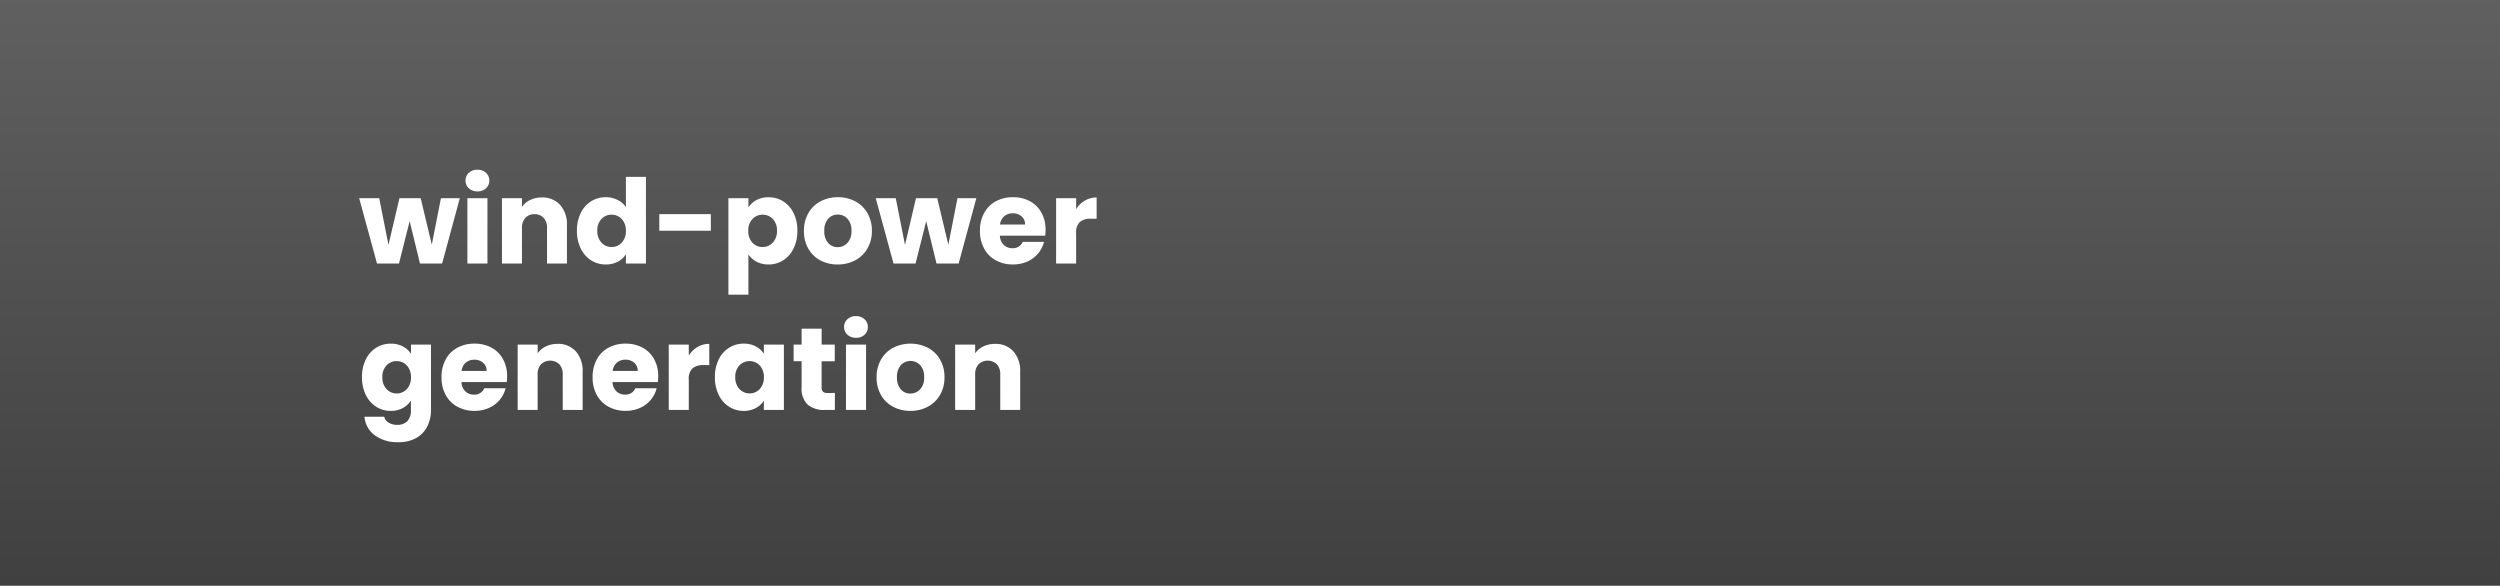 <svg xmlns="http://www.w3.org/2000/svg" xmlns:xlink="http://www.w3.org/1999/xlink" width="341.5" height="80" viewBox="0 0 341.5 80">
  <rect x="0" y="0" width="341.5" height="80" fill="#808080" stroke="none"/>
  <defs>
    <linearGradient id="linear-gradient" x1="0.5" x2="0.5" y2="1" gradientUnits="objectBoundingBox">
      <stop offset="0" stop-opacity="0.502"/>
      <stop offset="1"/>
    </linearGradient>
  </defs>
  <g id="グループ_48240" data-name="グループ 48240" transform="translate(-134 -1909)">
    <path id="パス_3177" data-name="パス 3177" d="M0,0H341.5V80H0Z" transform="translate(134 1909)" opacity="0.5" fill="url(#linear-gradient)"/>
    <path id="パス_3176" data-name="パス 3176" d="M13.808-8.928,11.392,0H8.368L6.96-5.792,5.5,0H2.5L.064-8.928H2.8L4.064-2.544l1.5-6.384h2.9l1.52,6.352,1.248-6.352Zm2.416-.928a1.658,1.658,0,0,1-1.176-.424,1.374,1.374,0,0,1-.456-1.048,1.392,1.392,0,0,1,.456-1.064,1.658,1.658,0,0,1,1.176-.424,1.636,1.636,0,0,1,1.16.424,1.392,1.392,0,0,1,.456,1.064,1.374,1.374,0,0,1-.456,1.048A1.636,1.636,0,0,1,16.224-9.856Zm1.36.928V0H14.848V-8.928Zm7.424-.1a3.24,3.24,0,0,1,2.5,1.016,3.963,3.963,0,0,1,.936,2.792V0h-2.72V-4.848a1.959,1.959,0,0,0-.464-1.392,1.627,1.627,0,0,0-1.248-.5,1.627,1.627,0,0,0-1.248.5A1.959,1.959,0,0,0,22.3-4.848V0H19.568V-8.928H22.3v1.184a2.886,2.886,0,0,1,1.12-.936A3.561,3.561,0,0,1,25.008-9.024Zm4.8,4.544a5.336,5.336,0,0,1,.52-2.416,3.879,3.879,0,0,1,1.416-1.6,3.7,3.7,0,0,1,2-.56,3.513,3.513,0,0,1,1.608.368A2.93,2.93,0,0,1,36.5-7.7V-11.84h2.736V0H36.5V-1.28A2.787,2.787,0,0,1,35.4-.256a3.436,3.436,0,0,1-1.656.384,3.658,3.658,0,0,1-2-.568,3.925,3.925,0,0,1-1.416-1.616A5.387,5.387,0,0,1,29.808-4.48Zm6.688.016a2.237,2.237,0,0,0-.568-1.616,1.845,1.845,0,0,0-1.384-.592,1.858,1.858,0,0,0-1.384.584,2.208,2.208,0,0,0-.568,1.608,2.266,2.266,0,0,0,.568,1.624,1.834,1.834,0,0,0,1.384.6,1.845,1.845,0,0,0,1.384-.592A2.237,2.237,0,0,0,36.5-4.464ZM48.1-6.752V-4.48h-7.04V-6.752Zm5.136-.912a2.97,2.97,0,0,1,1.1-1.008,3.389,3.389,0,0,1,1.648-.384,3.7,3.7,0,0,1,2,.56A3.879,3.879,0,0,1,59.4-6.9a5.336,5.336,0,0,1,.52,2.416,5.387,5.387,0,0,1-.52,2.424A3.925,3.925,0,0,1,57.984-.44a3.658,3.658,0,0,1-2,.568,3.4,3.4,0,0,1-1.64-.384,3.007,3.007,0,0,1-1.112-.992v5.5H50.5V-8.928h2.736Zm3.9,3.184a2.208,2.208,0,0,0-.568-1.608,1.876,1.876,0,0,0-1.4-.584,1.845,1.845,0,0,0-1.384.592,2.237,2.237,0,0,0-.568,1.616,2.237,2.237,0,0,0,.568,1.616,1.845,1.845,0,0,0,1.384.592,1.859,1.859,0,0,0,1.392-.6A2.247,2.247,0,0,0,57.136-4.48ZM65.424.128a4.928,4.928,0,0,1-2.36-.56,4.1,4.1,0,0,1-1.648-1.6,4.781,4.781,0,0,1-.6-2.432,4.743,4.743,0,0,1,.608-2.424A4.126,4.126,0,0,1,63.088-8.5a4.975,4.975,0,0,1,2.368-.56,4.975,4.975,0,0,1,2.368.56,4.125,4.125,0,0,1,1.664,1.608A4.743,4.743,0,0,1,70.1-4.464,4.694,4.694,0,0,1,69.48-2.04,4.166,4.166,0,0,1,67.8-.432,5.022,5.022,0,0,1,65.424.128Zm0-2.368a1.782,1.782,0,0,0,1.336-.576,2.288,2.288,0,0,0,.552-1.648,2.331,2.331,0,0,0-.536-1.648,1.732,1.732,0,0,0-1.32-.576,1.736,1.736,0,0,0-1.328.568A2.348,2.348,0,0,0,63.6-4.464a2.377,2.377,0,0,0,.52,1.648A1.683,1.683,0,0,0,65.424-2.24ZM84.368-8.928,81.952,0H78.928L77.52-5.792,76.064,0H73.056L70.624-8.928H73.36l1.264,6.384,1.5-6.384h2.9l1.52,6.352,1.248-6.352Zm9.456,4.32a6.985,6.985,0,0,1-.048.8H87.584a1.861,1.861,0,0,0,.536,1.272,1.638,1.638,0,0,0,1.16.44A1.438,1.438,0,0,0,90.7-2.96h2.912a4,4,0,0,1-.808,1.584,4.045,4.045,0,0,1-1.464,1.1,4.7,4.7,0,0,1-1.968.4,4.789,4.789,0,0,1-2.336-.56,3.983,3.983,0,0,1-1.6-1.6,4.94,4.94,0,0,1-.576-2.432A5,5,0,0,1,85.432-6.9a3.932,3.932,0,0,1,1.592-1.6,4.823,4.823,0,0,1,2.352-.56,4.774,4.774,0,0,1,2.3.544A3.906,3.906,0,0,1,93.256-6.96,4.711,4.711,0,0,1,93.824-4.608Zm-2.8-.72a1.407,1.407,0,0,0-.48-1.12,1.767,1.767,0,0,0-1.2-.416,1.733,1.733,0,0,0-1.16.4A1.777,1.777,0,0,0,87.6-5.328ZM98-7.44A3.609,3.609,0,0,1,99.2-8.6a3.094,3.094,0,0,1,1.6-.424v2.9h-.752a2.305,2.305,0,0,0-1.536.44A1.955,1.955,0,0,0,98-4.144V0H95.264V-8.928H98ZM4.384,10.944a3.436,3.436,0,0,1,1.656.384,2.829,2.829,0,0,1,1.1,1.008V11.072H9.872v8.912a5.022,5.022,0,0,1-.488,2.232A3.719,3.719,0,0,1,7.9,23.808a4.813,4.813,0,0,1-2.488.592,5.175,5.175,0,0,1-3.216-.936A3.533,3.533,0,0,1,.784,20.928h2.7a1.294,1.294,0,0,0,.608.808,2.216,2.216,0,0,0,1.184.3,1.861,1.861,0,0,0,1.352-.488,2.093,2.093,0,0,0,.5-1.56V18.72a3.035,3.035,0,0,1-1.1,1.016,3.333,3.333,0,0,1-1.648.392,3.658,3.658,0,0,1-2-.568A3.925,3.925,0,0,1,.968,17.944a5.387,5.387,0,0,1-.52-2.424A5.336,5.336,0,0,1,.968,13.1a3.879,3.879,0,0,1,1.416-1.6A3.7,3.7,0,0,1,4.384,10.944Zm2.752,4.592a2.237,2.237,0,0,0-.568-1.616,1.845,1.845,0,0,0-1.384-.592,1.858,1.858,0,0,0-1.384.584,2.208,2.208,0,0,0-.568,1.608A2.266,2.266,0,0,0,3.8,17.144a1.834,1.834,0,0,0,1.384.6,1.845,1.845,0,0,0,1.384-.592A2.237,2.237,0,0,0,7.136,15.536Zm13.136-.144a6.985,6.985,0,0,1-.048.8H14.032a1.861,1.861,0,0,0,.536,1.272,1.638,1.638,0,0,0,1.16.44,1.438,1.438,0,0,0,1.424-.864h2.912a4,4,0,0,1-.808,1.584,4.045,4.045,0,0,1-1.464,1.1,4.7,4.7,0,0,1-1.968.4,4.789,4.789,0,0,1-2.336-.56,3.983,3.983,0,0,1-1.6-1.6,4.94,4.94,0,0,1-.576-2.432A5,5,0,0,1,11.88,13.1a3.932,3.932,0,0,1,1.592-1.6,4.823,4.823,0,0,1,2.352-.56,4.774,4.774,0,0,1,2.3.544A3.906,3.906,0,0,1,19.7,13.04,4.711,4.711,0,0,1,20.272,15.392Zm-2.8-.72a1.407,1.407,0,0,0-.48-1.12,1.767,1.767,0,0,0-1.2-.416,1.733,1.733,0,0,0-1.16.4,1.777,1.777,0,0,0-.584,1.136Zm9.68-3.7a3.24,3.24,0,0,1,2.5,1.016,3.963,3.963,0,0,1,.936,2.792V20h-2.72V15.152a1.959,1.959,0,0,0-.464-1.392,1.818,1.818,0,0,0-2.5,0,1.959,1.959,0,0,0-.464,1.392V20H21.712V11.072h2.736v1.184a2.886,2.886,0,0,1,1.12-.936A3.561,3.561,0,0,1,27.152,10.976Zm13.76,4.416a6.984,6.984,0,0,1-.048.8H34.672a1.861,1.861,0,0,0,.536,1.272,1.638,1.638,0,0,0,1.16.44,1.438,1.438,0,0,0,1.424-.864H40.7a4,4,0,0,1-.808,1.584,4.045,4.045,0,0,1-1.464,1.1,4.7,4.7,0,0,1-1.968.4,4.789,4.789,0,0,1-2.336-.56,3.983,3.983,0,0,1-1.6-1.6,4.94,4.94,0,0,1-.576-2.432A5,5,0,0,1,32.52,13.1a3.932,3.932,0,0,1,1.592-1.6,4.823,4.823,0,0,1,2.352-.56,4.774,4.774,0,0,1,2.3.544,3.906,3.906,0,0,1,1.576,1.552A4.711,4.711,0,0,1,40.912,15.392Zm-2.8-.72a1.407,1.407,0,0,0-.48-1.12,1.767,1.767,0,0,0-1.2-.416,1.733,1.733,0,0,0-1.16.4,1.777,1.777,0,0,0-.584,1.136Zm6.976-2.112a3.609,3.609,0,0,1,1.2-1.16,3.094,3.094,0,0,1,1.6-.424v2.9h-.752a2.305,2.305,0,0,0-1.536.44,1.955,1.955,0,0,0-.512,1.544V20H42.352V11.072h2.736Zm3.568,2.96a5.336,5.336,0,0,1,.52-2.416,3.879,3.879,0,0,1,1.416-1.6,3.7,3.7,0,0,1,2-.56,3.436,3.436,0,0,1,1.656.384,2.829,2.829,0,0,1,1.1,1.008V11.072H58.08V20H55.344V18.736a2.955,2.955,0,0,1-1.112,1.008,3.436,3.436,0,0,1-1.656.384,3.63,3.63,0,0,1-1.984-.568,3.925,3.925,0,0,1-1.416-1.616A5.387,5.387,0,0,1,48.656,15.52Zm6.688.016a2.237,2.237,0,0,0-.568-1.616,1.923,1.923,0,0,0-2.768-.008,2.208,2.208,0,0,0-.568,1.608,2.266,2.266,0,0,0,.568,1.624,1.9,1.9,0,0,0,2.768.008A2.237,2.237,0,0,0,55.344,15.536Zm9.7,2.144V20H63.648a3.407,3.407,0,0,1-2.32-.728A3.008,3.008,0,0,1,60.5,16.9V13.344H59.408V11.072H60.5V8.9h2.736v2.176h1.792v2.272H63.232v3.584a.75.75,0,0,0,.192.576.937.937,0,0,0,.64.176Zm2.9-7.536A1.658,1.658,0,0,1,66.76,9.72,1.374,1.374,0,0,1,66.3,8.672a1.392,1.392,0,0,1,.456-1.064,1.658,1.658,0,0,1,1.176-.424,1.636,1.636,0,0,1,1.16.424,1.392,1.392,0,0,1,.456,1.064A1.374,1.374,0,0,1,69.1,9.72,1.636,1.636,0,0,1,67.936,10.144Zm1.36.928V20H66.56V11.072Zm6.048,9.056a4.928,4.928,0,0,1-2.36-.56,4.1,4.1,0,0,1-1.648-1.6,4.781,4.781,0,0,1-.6-2.432,4.743,4.743,0,0,1,.608-2.424A4.125,4.125,0,0,1,73.008,11.5a5.287,5.287,0,0,1,4.736,0,4.125,4.125,0,0,1,1.664,1.608,4.743,4.743,0,0,1,.608,2.424A4.694,4.694,0,0,1,79.4,17.96a4.165,4.165,0,0,1-1.68,1.608A5.022,5.022,0,0,1,75.344,20.128Zm0-2.368a1.782,1.782,0,0,0,1.336-.576,2.288,2.288,0,0,0,.552-1.648,2.331,2.331,0,0,0-.536-1.648,1.818,1.818,0,0,0-2.648-.008,2.348,2.348,0,0,0-.528,1.656,2.377,2.377,0,0,0,.52,1.648A1.683,1.683,0,0,0,75.344,17.76Zm11.568-6.784a3.24,3.24,0,0,1,2.5,1.016,3.963,3.963,0,0,1,.936,2.792V20h-2.72V15.152a1.959,1.959,0,0,0-.464-1.392,1.818,1.818,0,0,0-2.5,0,1.959,1.959,0,0,0-.464,1.392V20H81.472V11.072h2.736v1.184a2.886,2.886,0,0,1,1.12-.936A3.561,3.561,0,0,1,86.912,10.976Z" transform="translate(183 1945)" fill="#fff"/>
  </g>
</svg>
